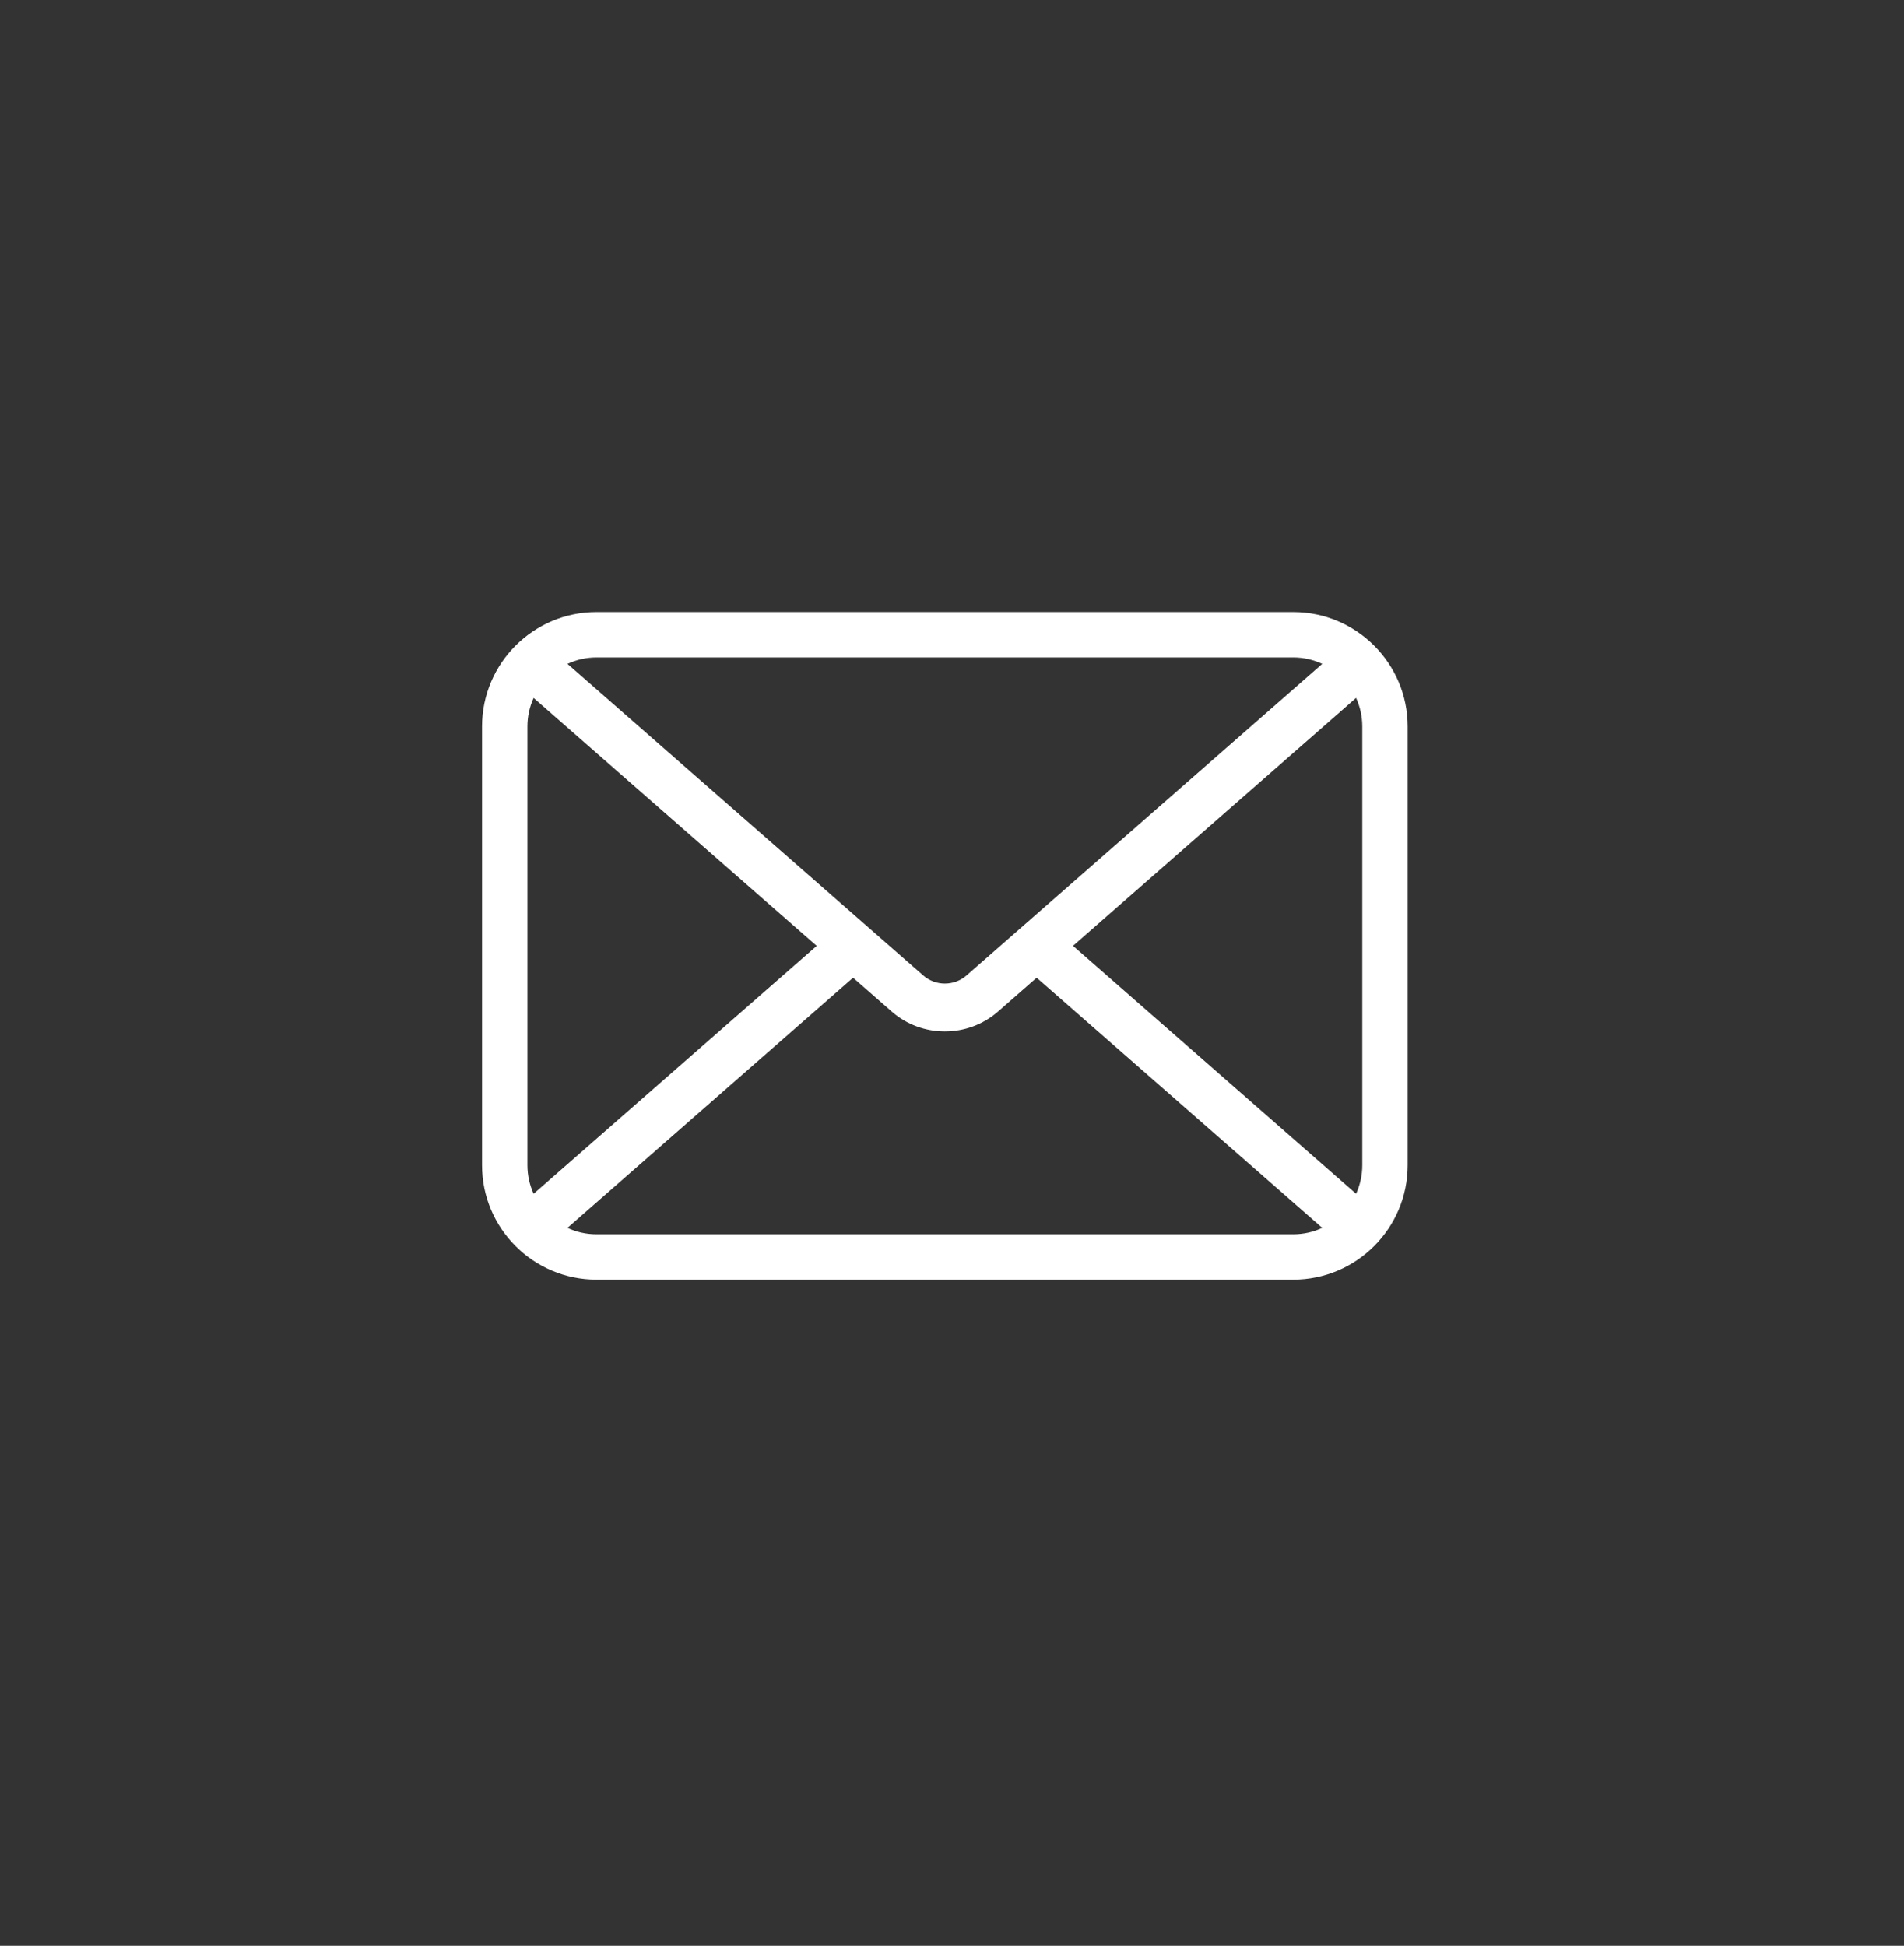 <?xml version="1.0" encoding="UTF-8"?> <svg xmlns="http://www.w3.org/2000/svg" xmlns:xlink="http://www.w3.org/1999/xlink" version="1.1" x="0px" y="0px" viewBox="0 0 1142 1167" style="enable-background:new 0 0 1142 1167;" xml:space="preserve"><rect x="0" y="0" width="1142" height="1167" fill="#333333" stroke="none"/> <style type="text/css"> .st0{fill:#FFFFFF;} </style> <g id="background"> </g> <g id="Objects"> <path class="st0" d="M775.68,367.08H357.75c-37.84,0-68.63,30.79-68.63,68.63v263.14c0,37.84,30.79,68.63,68.63,68.63h417.93 c37.84,0,68.63-30.79,68.63-68.63V435.71C844.31,397.87,813.52,367.08,775.68,367.08z M817.09,435.71v263.14 c0,6.11-1.34,11.9-3.72,17.12l-169.79-148.7l169.79-148.7C815.75,423.81,817.09,429.61,817.09,435.71z M775.68,394.3 c6.22,0,12.11,1.39,17.41,3.85l-213.4,186.89c-7.39,6.48-18.55,6.48-25.94,0l-213.4-186.89c5.3-2.47,11.19-3.85,17.41-3.85H775.68z M320.06,715.98c-2.38-5.22-3.72-11.02-3.72-17.12V435.71c0-6.11,1.34-11.9,3.72-17.12l169.79,148.7L320.06,715.98z M357.75,740.27 c-6.22,0-12.11-1.39-17.41-3.85l171.32-150.03l23.15,20.28c9.1,7.97,20.5,11.95,31.9,11.95c11.4,0,22.81-3.98,31.91-11.95 l23.15-20.28l171.31,150.03c-5.3,2.47-11.19,3.85-17.41,3.85H357.75z"></path> </g> </svg> 